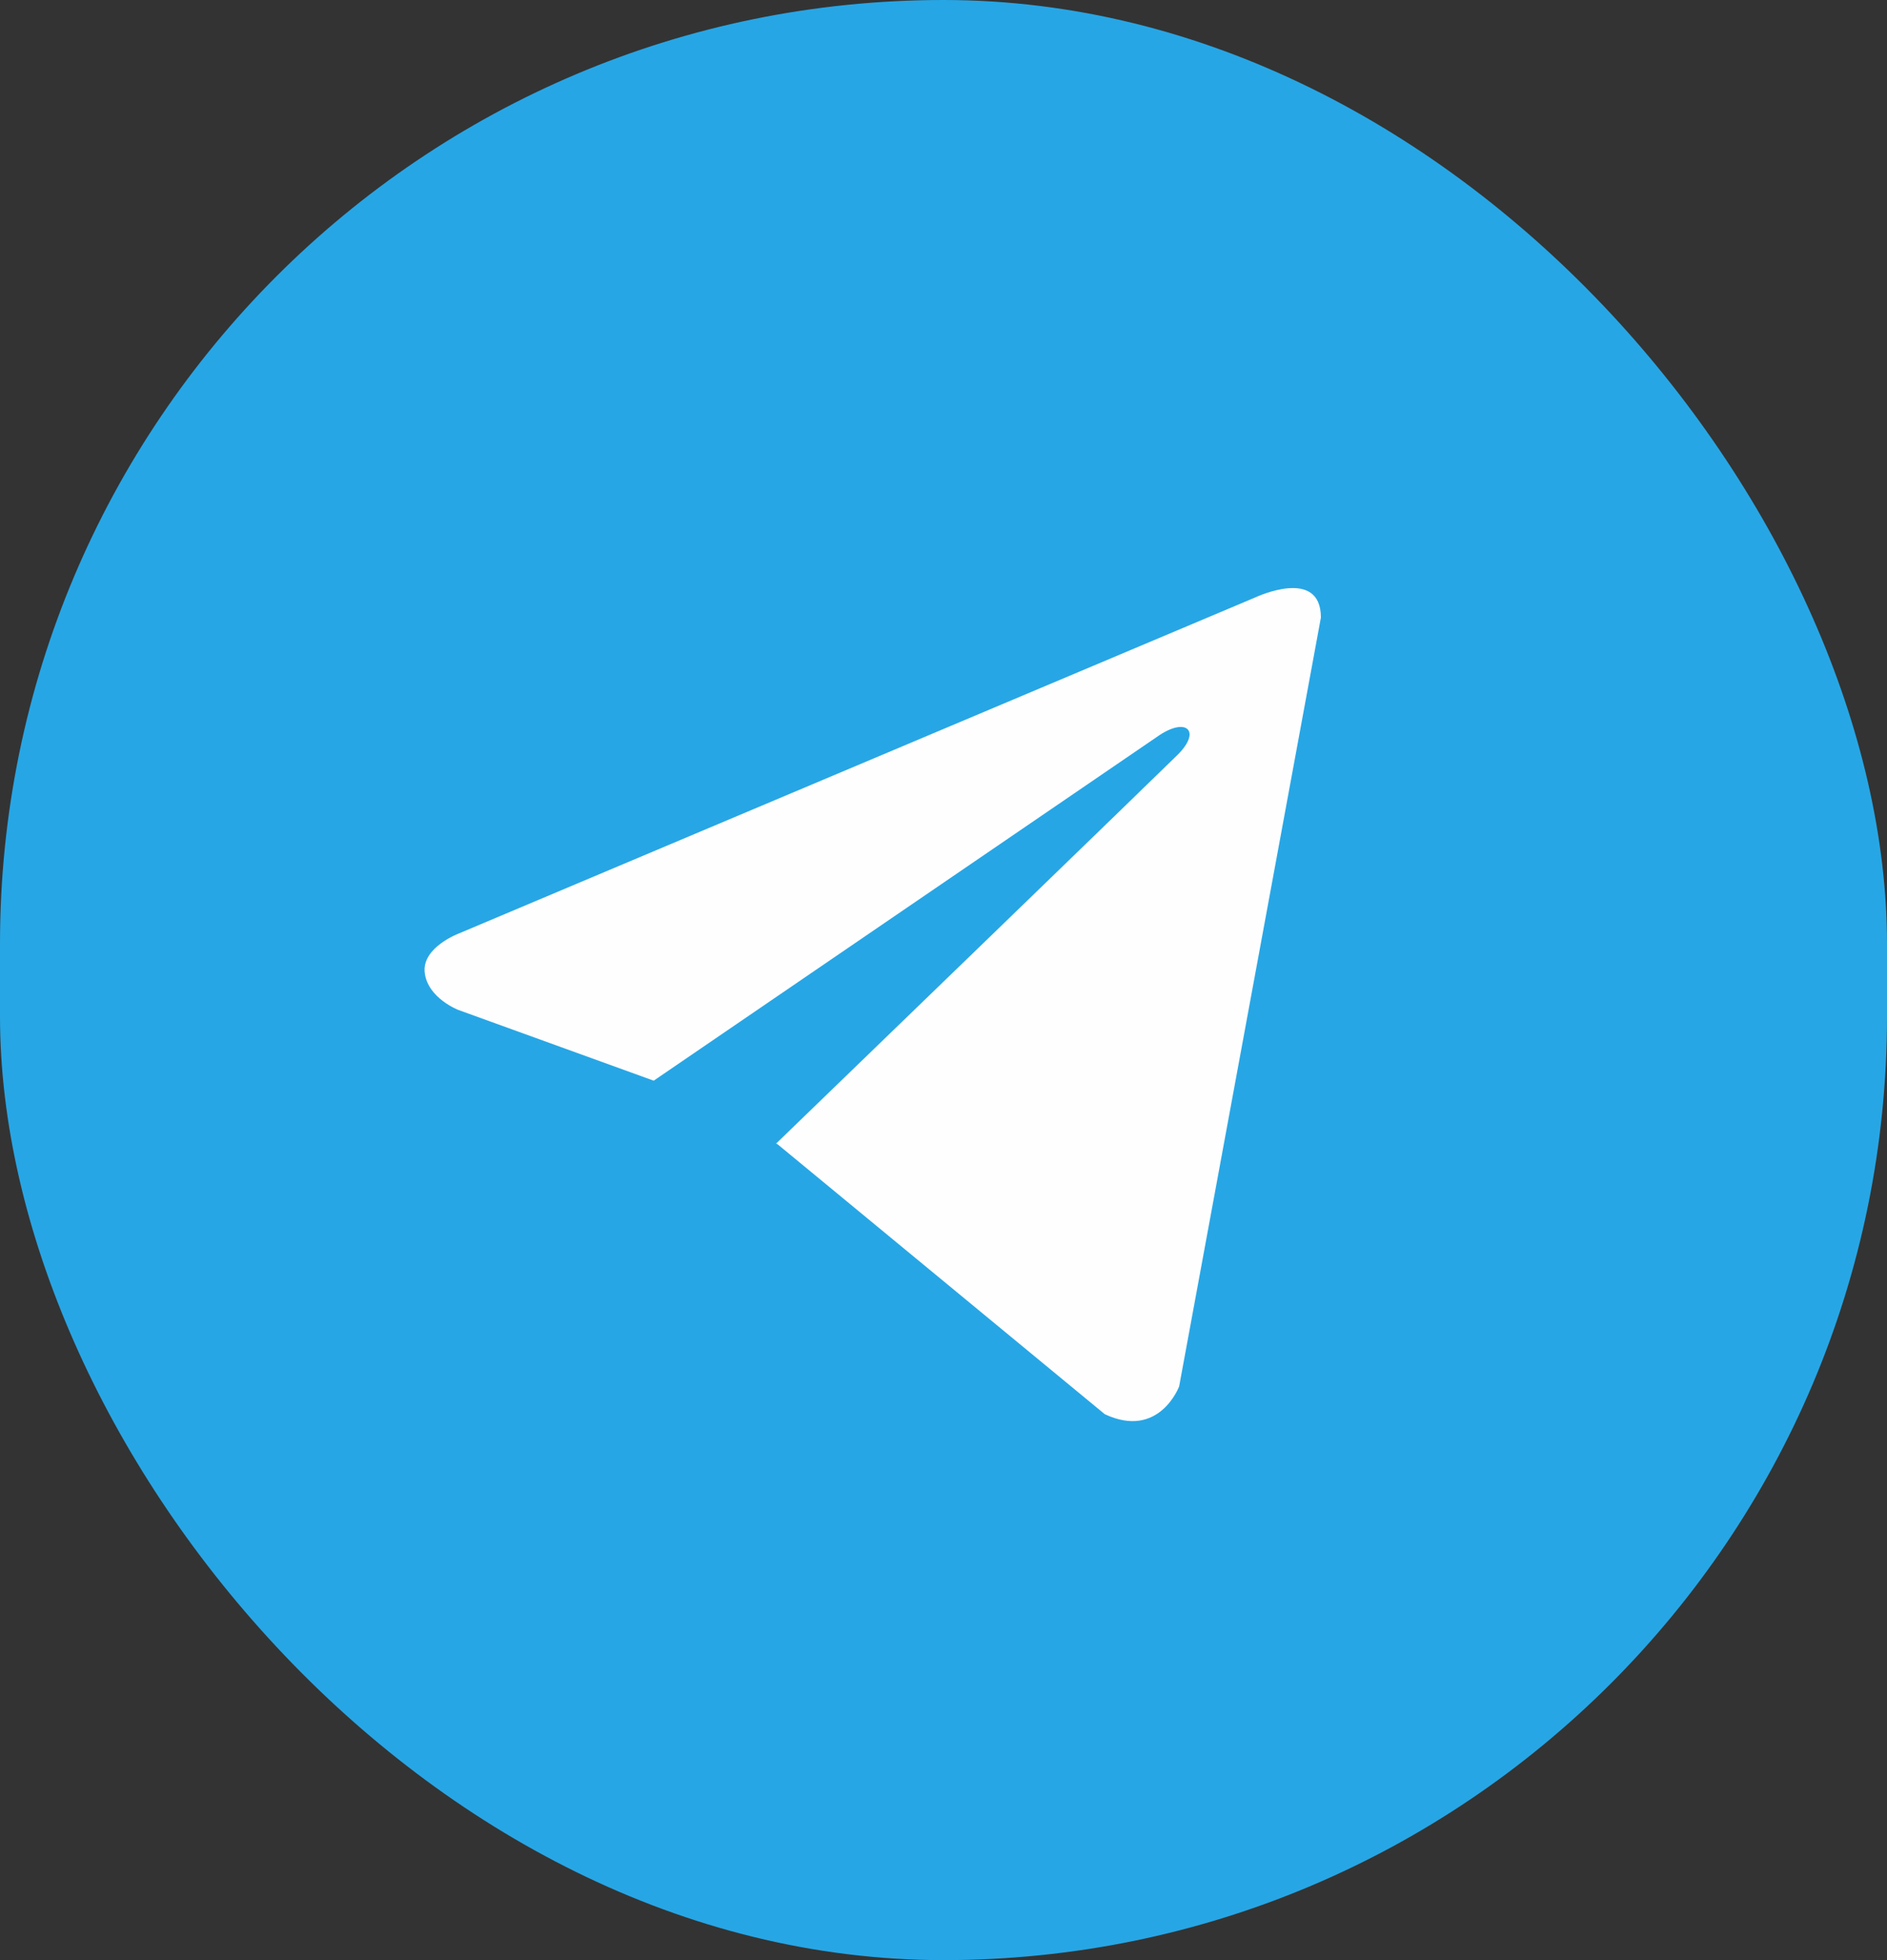 <svg width="26" height="27" viewBox="0 0 26 27" fill="none" xmlns="http://www.w3.org/2000/svg">
<rect x="0" y="0" width="26" height="27" fill="#333333" stroke="none"/>
<rect width="26" height="27" rx="13" fill="#27A6E5"/>
<path d="M18.2 8.507L16.247 19.097C16.247 19.097 15.973 19.832 15.222 19.48L10.715 15.763L10.694 15.752C11.303 15.164 16.024 10.599 16.23 10.393C16.55 10.072 16.352 9.881 15.981 10.123L9.007 14.886L6.316 13.912C6.316 13.912 5.893 13.75 5.852 13.398C5.811 13.046 6.33 12.855 6.33 12.855L17.299 8.228C17.299 8.228 18.2 7.802 18.2 8.507V8.507Z" fill="#FEFEFE"/>
</svg>
